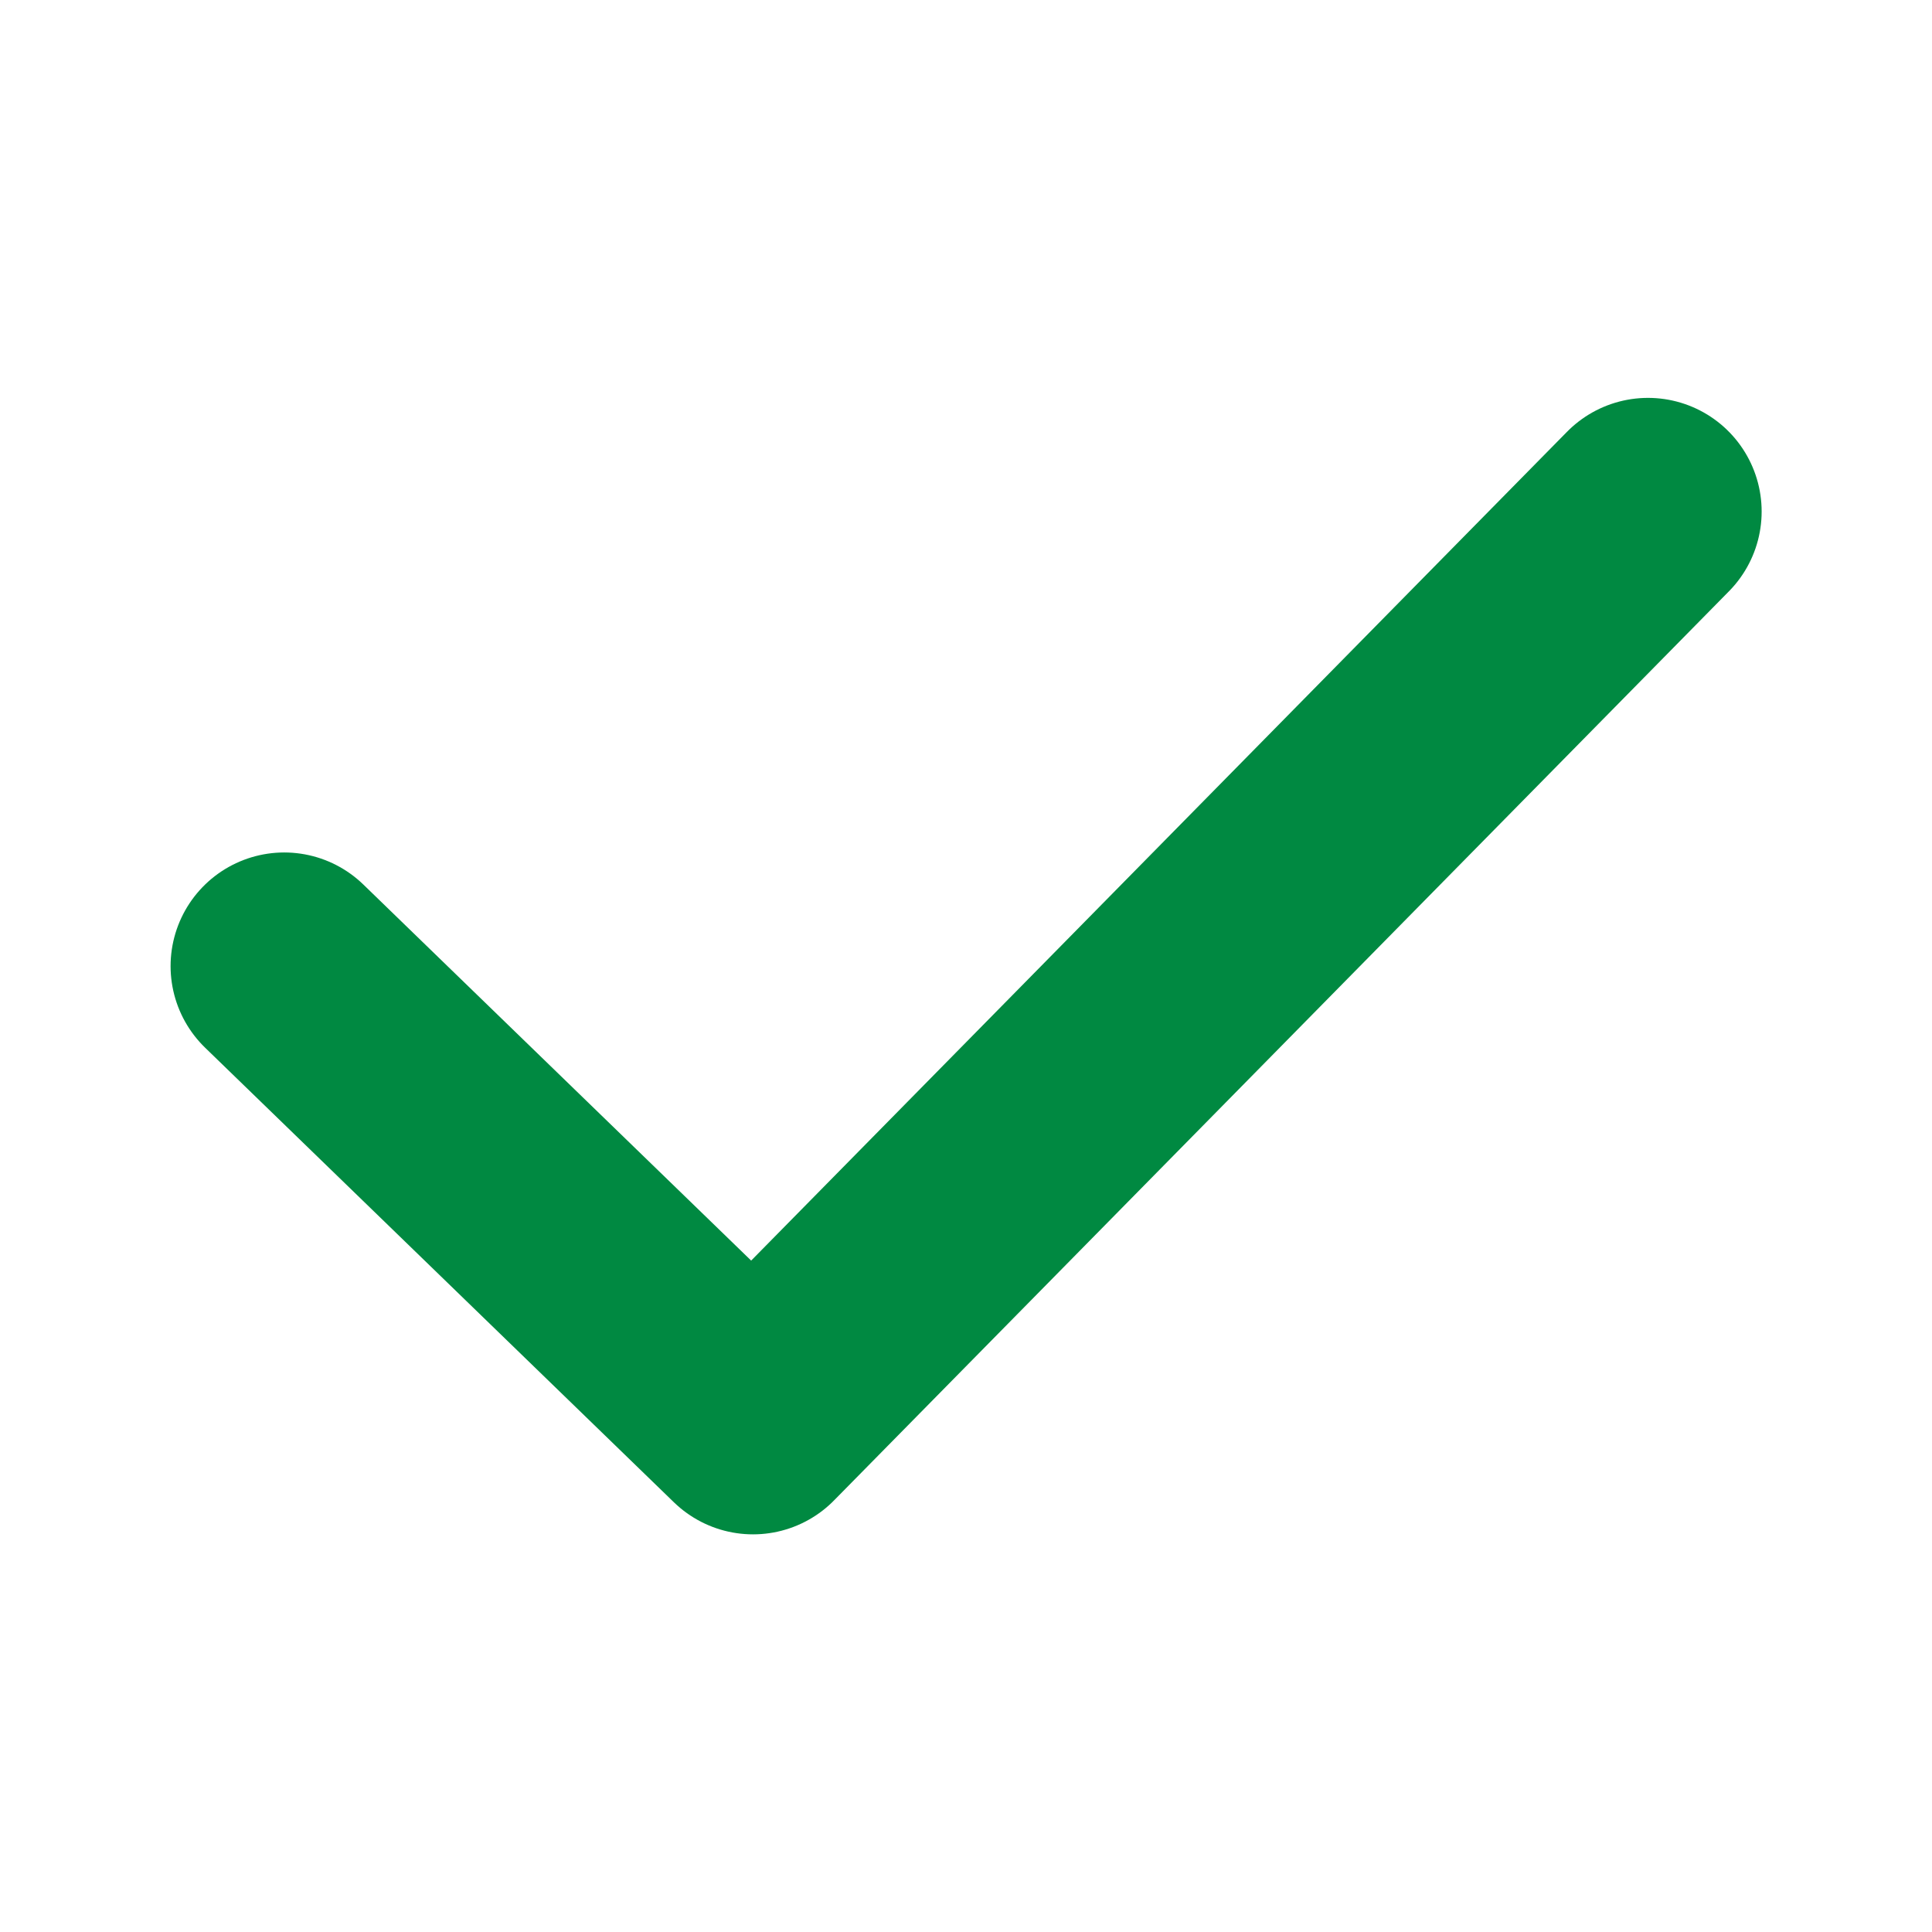 <svg width="17" height="17" fill="none" xmlns="http://www.w3.org/2000/svg"><path d="M2.501 8.501l4.125 4 7.875-8" stroke="#008941" stroke-width="2" stroke-linecap="round" stroke-linejoin="round"/></svg>